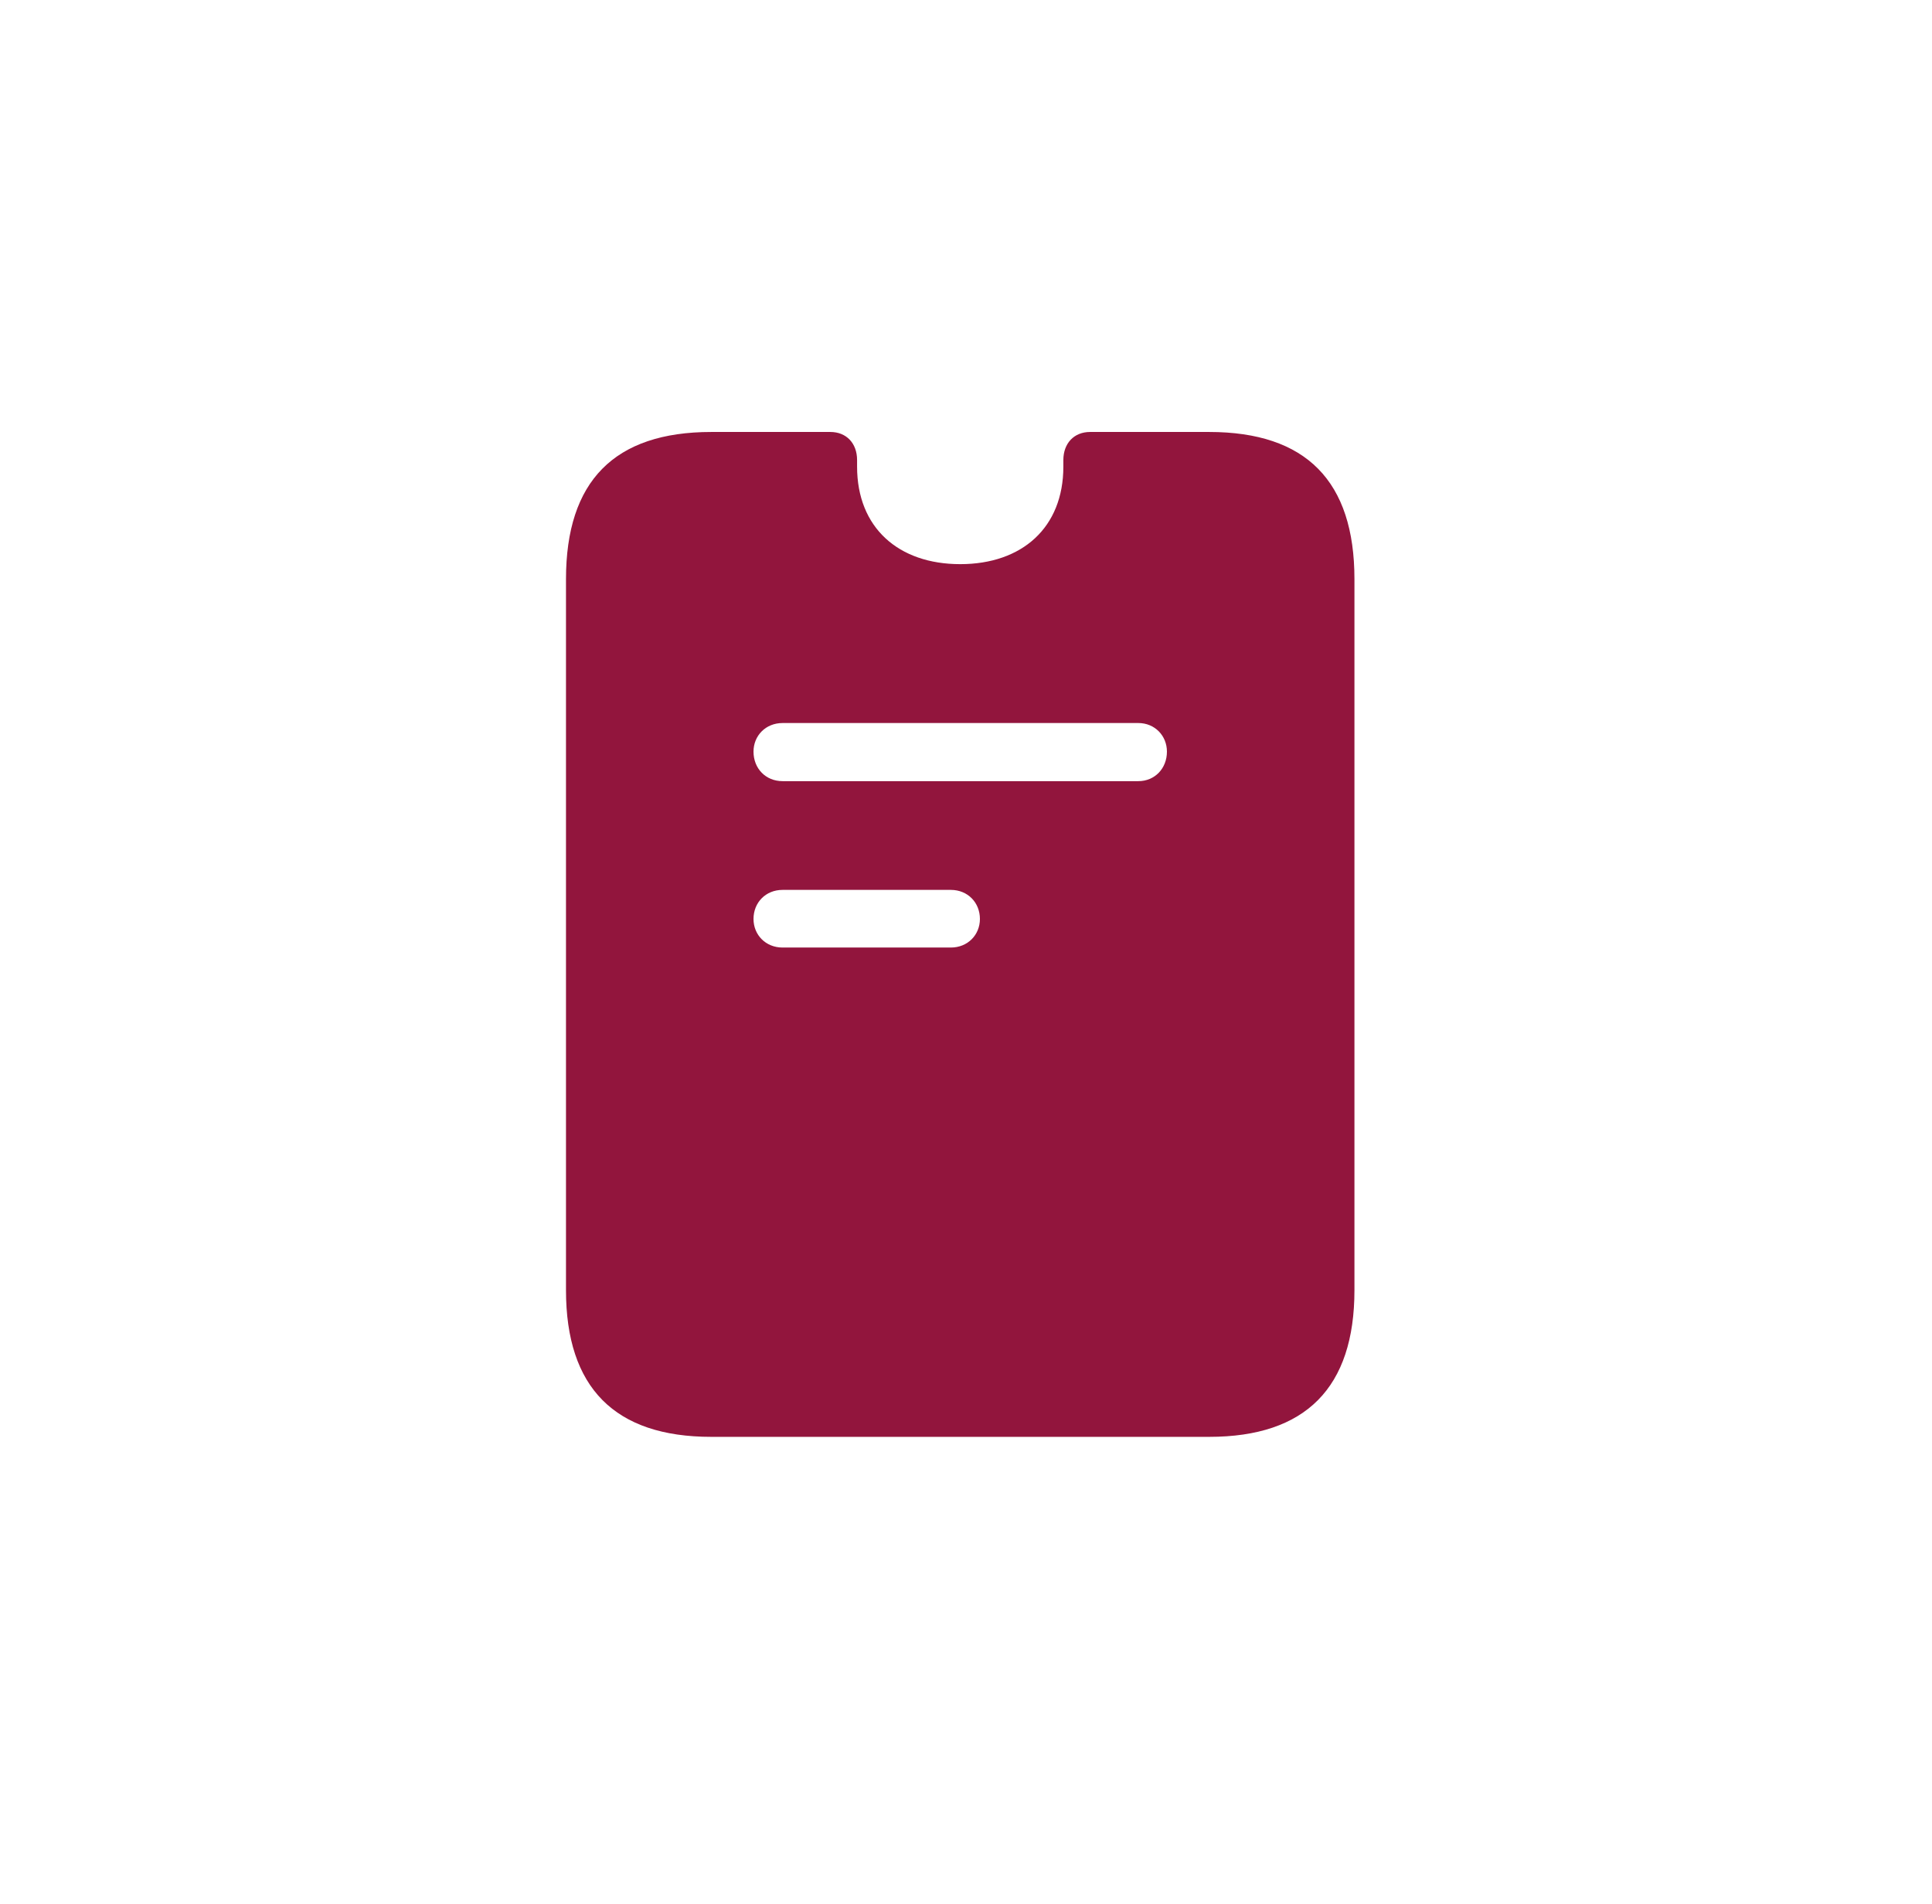 <svg width="69" height="68" viewBox="0 0 69 68" fill="none" xmlns="http://www.w3.org/2000/svg">
<path d="M25.404 51.321H43.183C46.632 51.321 48.373 49.564 48.373 46.081V20.685C48.373 17.186 46.648 15.429 43.183 15.429H38.931C38.362 15.429 37.977 15.83 37.977 16.433C37.977 16.517 37.977 16.601 37.977 16.667C37.977 18.844 36.503 20.15 34.294 20.15C32.084 20.15 30.61 18.844 30.61 16.667C30.61 16.601 30.61 16.517 30.61 16.433C30.61 15.83 30.226 15.429 29.656 15.429H25.404C21.939 15.429 20.214 17.186 20.214 20.685V46.081C20.214 49.564 21.955 51.321 25.404 51.321ZM27.949 27.901C27.346 27.901 26.911 27.449 26.911 26.846C26.911 26.277 27.346 25.825 27.949 25.825H40.655C41.241 25.825 41.676 26.277 41.676 26.846C41.676 27.449 41.241 27.901 40.655 27.901H27.949ZM27.949 33.844C27.346 33.844 26.911 33.392 26.911 32.823C26.911 32.237 27.346 31.785 27.949 31.785H33.959C34.561 31.785 34.997 32.237 34.997 32.823C34.997 33.392 34.561 33.844 33.959 33.844H27.949Z" fill="#92153D"/>
</svg>

